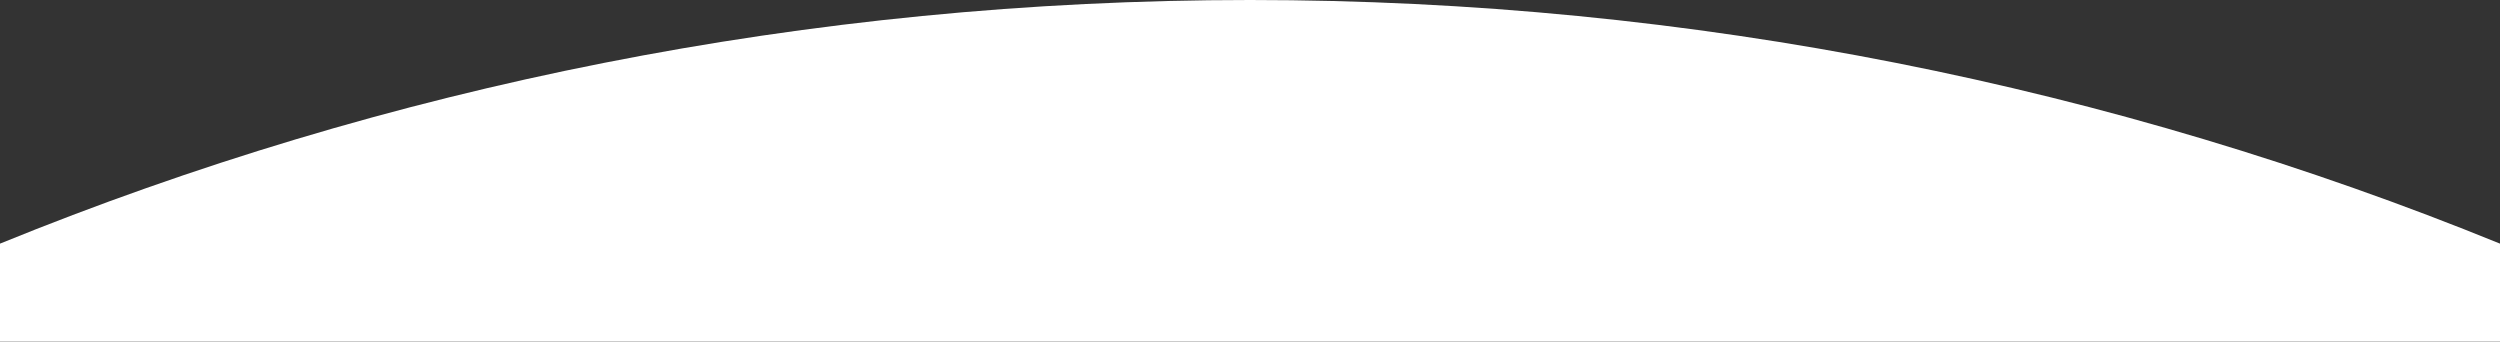 <?xml version="1.0" encoding="UTF-8"?>
<svg id="_レイヤー_2" data-name="レイヤー 2" xmlns="http://www.w3.org/2000/svg" viewBox="0 0 1920 262.29">
  <rect x="0" y="0" width="1920" height="262.29" fill="#333333" stroke="none"/>
  <defs>
    <style>
      .cls-1 {
        fill: #fff;
      }
    </style>
  </defs>
  <g id="_レイヤー_1-2" data-name="レイヤー 1">
    <path class="cls-1" d="M0,262.29h1920v-75.18C1623.72,66.48,1299.63,0,960,0S296.28,66.48,0,187.11v75.18Z"/>
  </g>
</svg>